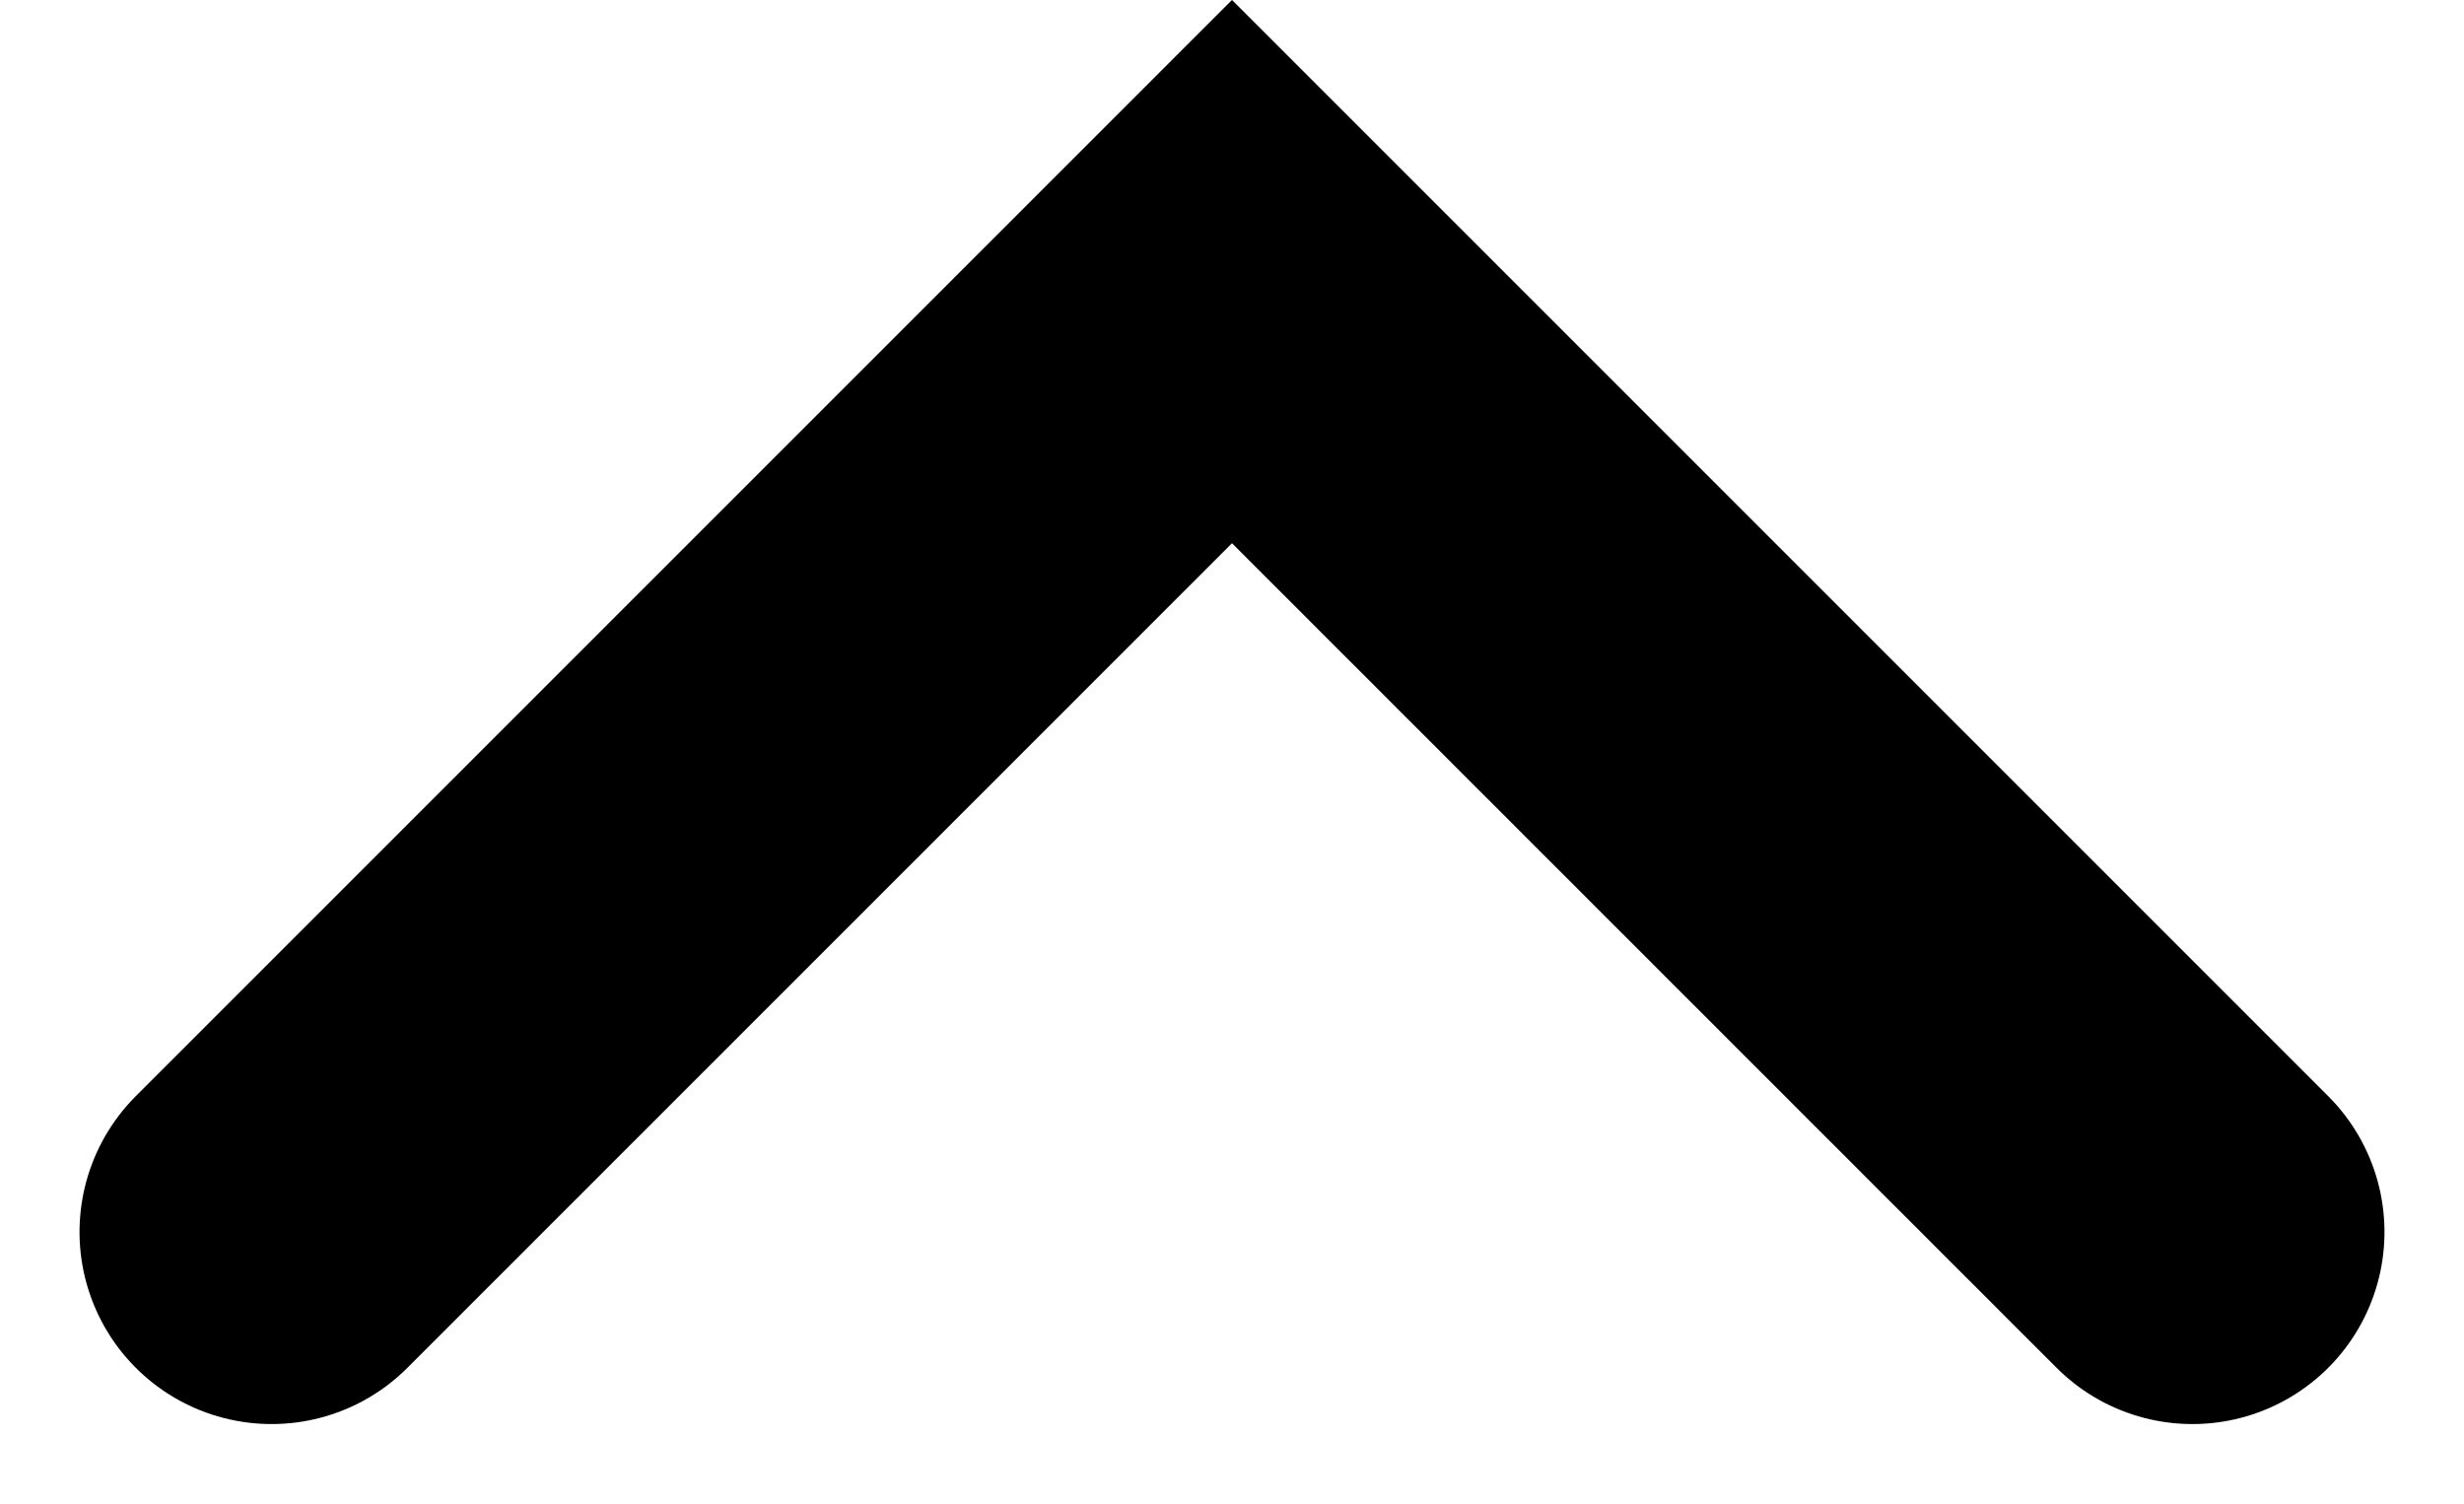 <svg xmlns="http://www.w3.org/2000/svg" width="12.828" height="7.828" viewBox="0 0 12.828 7.828">
  <path id="Path_749" data-name="Path 749" d="M2838.148,2898l5,5-5,5" transform="translate(-2896.586 2844.562) rotate(-90)" fill="none" stroke="#000" stroke-linecap="round" stroke-width="2"/>
</svg>
